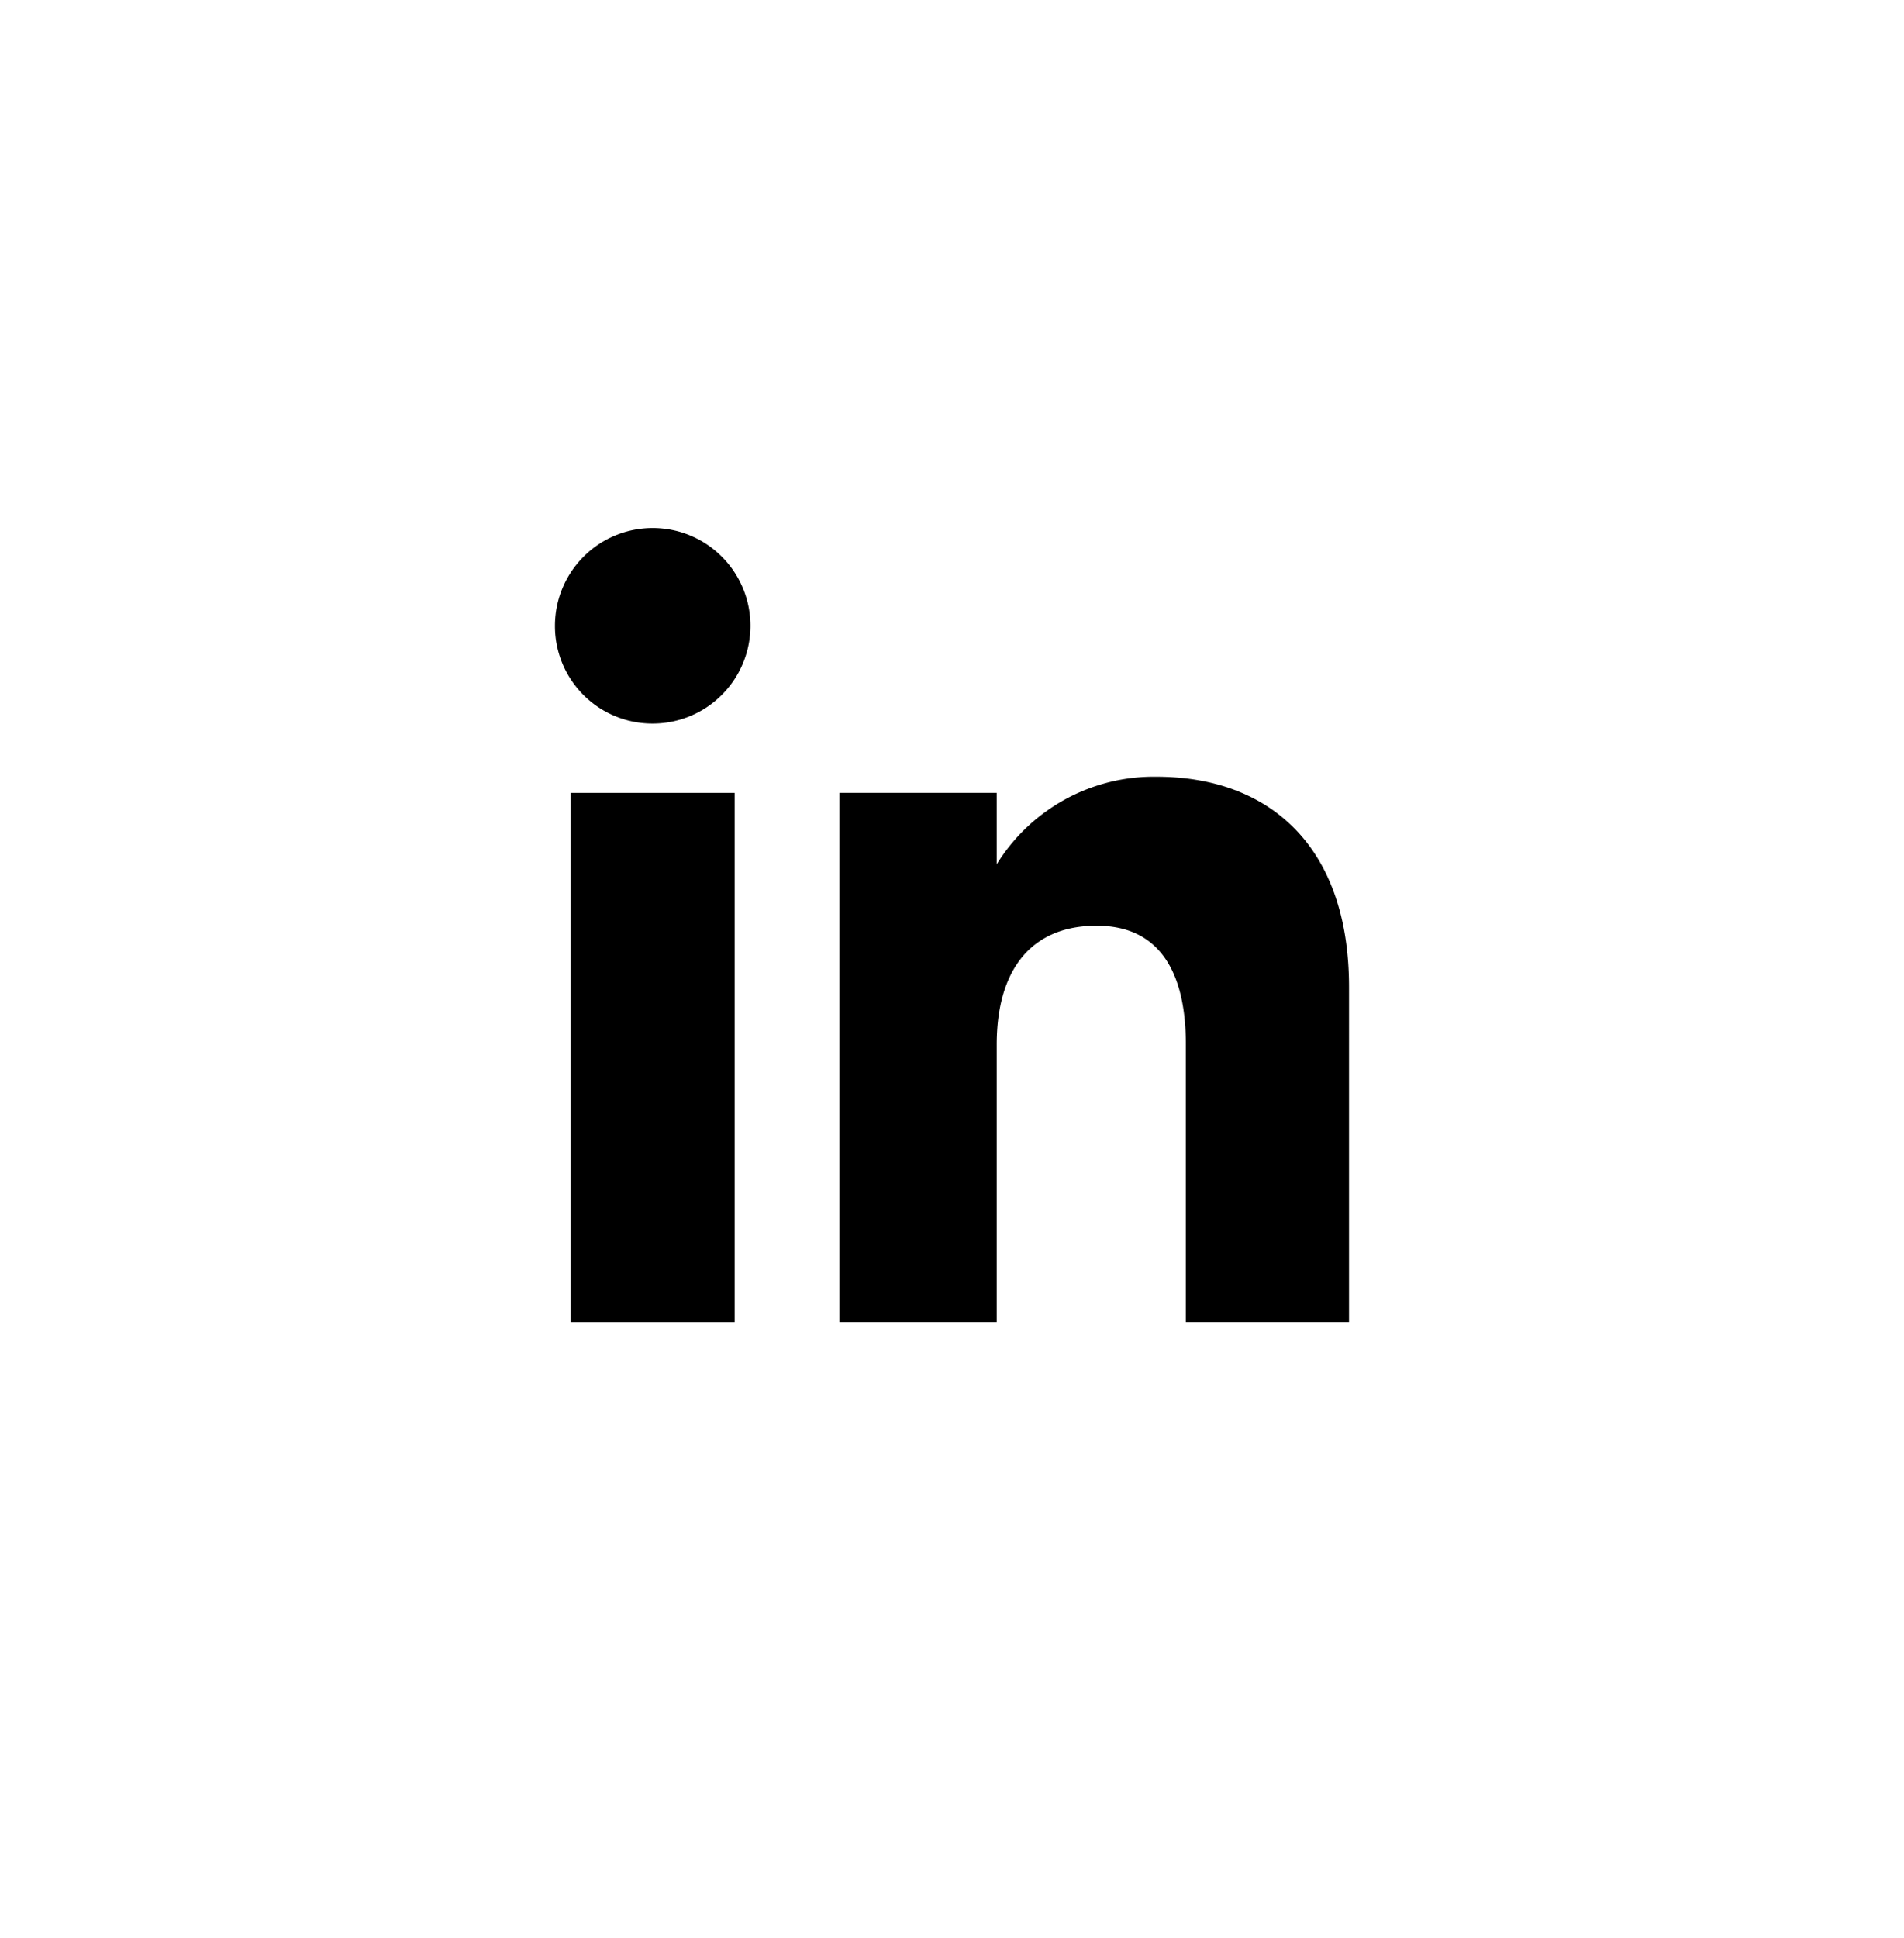 <svg xmlns="http://www.w3.org/2000/svg" xmlns:xlink="http://www.w3.org/1999/xlink" width="57" height="58" viewBox="0 0 57 58">
    <defs>
        <clipPath id="clip-path">
            <rect id="Rechteck_18" data-name="Rechteck 18" width="23.771" height="23.782" transform="translate(0 0.001)"/>
        </clipPath>
    </defs>
    <g id="Gruppe_35" data-name="Gruppe 35" transform="translate(16.614 15.803)">
        <rect id="Rechteck_17" data-name="Rechteck 17" width="4.908" height="15.855" transform="translate(0.472 7.928)"/>
        <g id="Gruppe_16" data-name="Gruppe 16">
            <g id="Gruppe_15" data-name="Gruppe 15" clip-path="url(#clip-path)">
                <path id="Pfad_87" data-name="Pfad 87" d="M2.9,5.852A2.926,2.926,0,1,0,0,2.926,2.915,2.915,0,0,0,2.9,5.852"/>
                <path id="Pfad_88" data-name="Pfad 88" d="M13.225,15.46c0-2.229,1.026-3.557,2.99-3.557,1.805,0,2.672,1.275,2.672,3.557v8.323h4.885V13.744c0-4.247-2.408-6.3-5.769-6.3a5.528,5.528,0,0,0-4.778,2.62V7.928H8.517V23.783h4.708Z"/>
            </g>
        </g>
    </g>
</svg>
